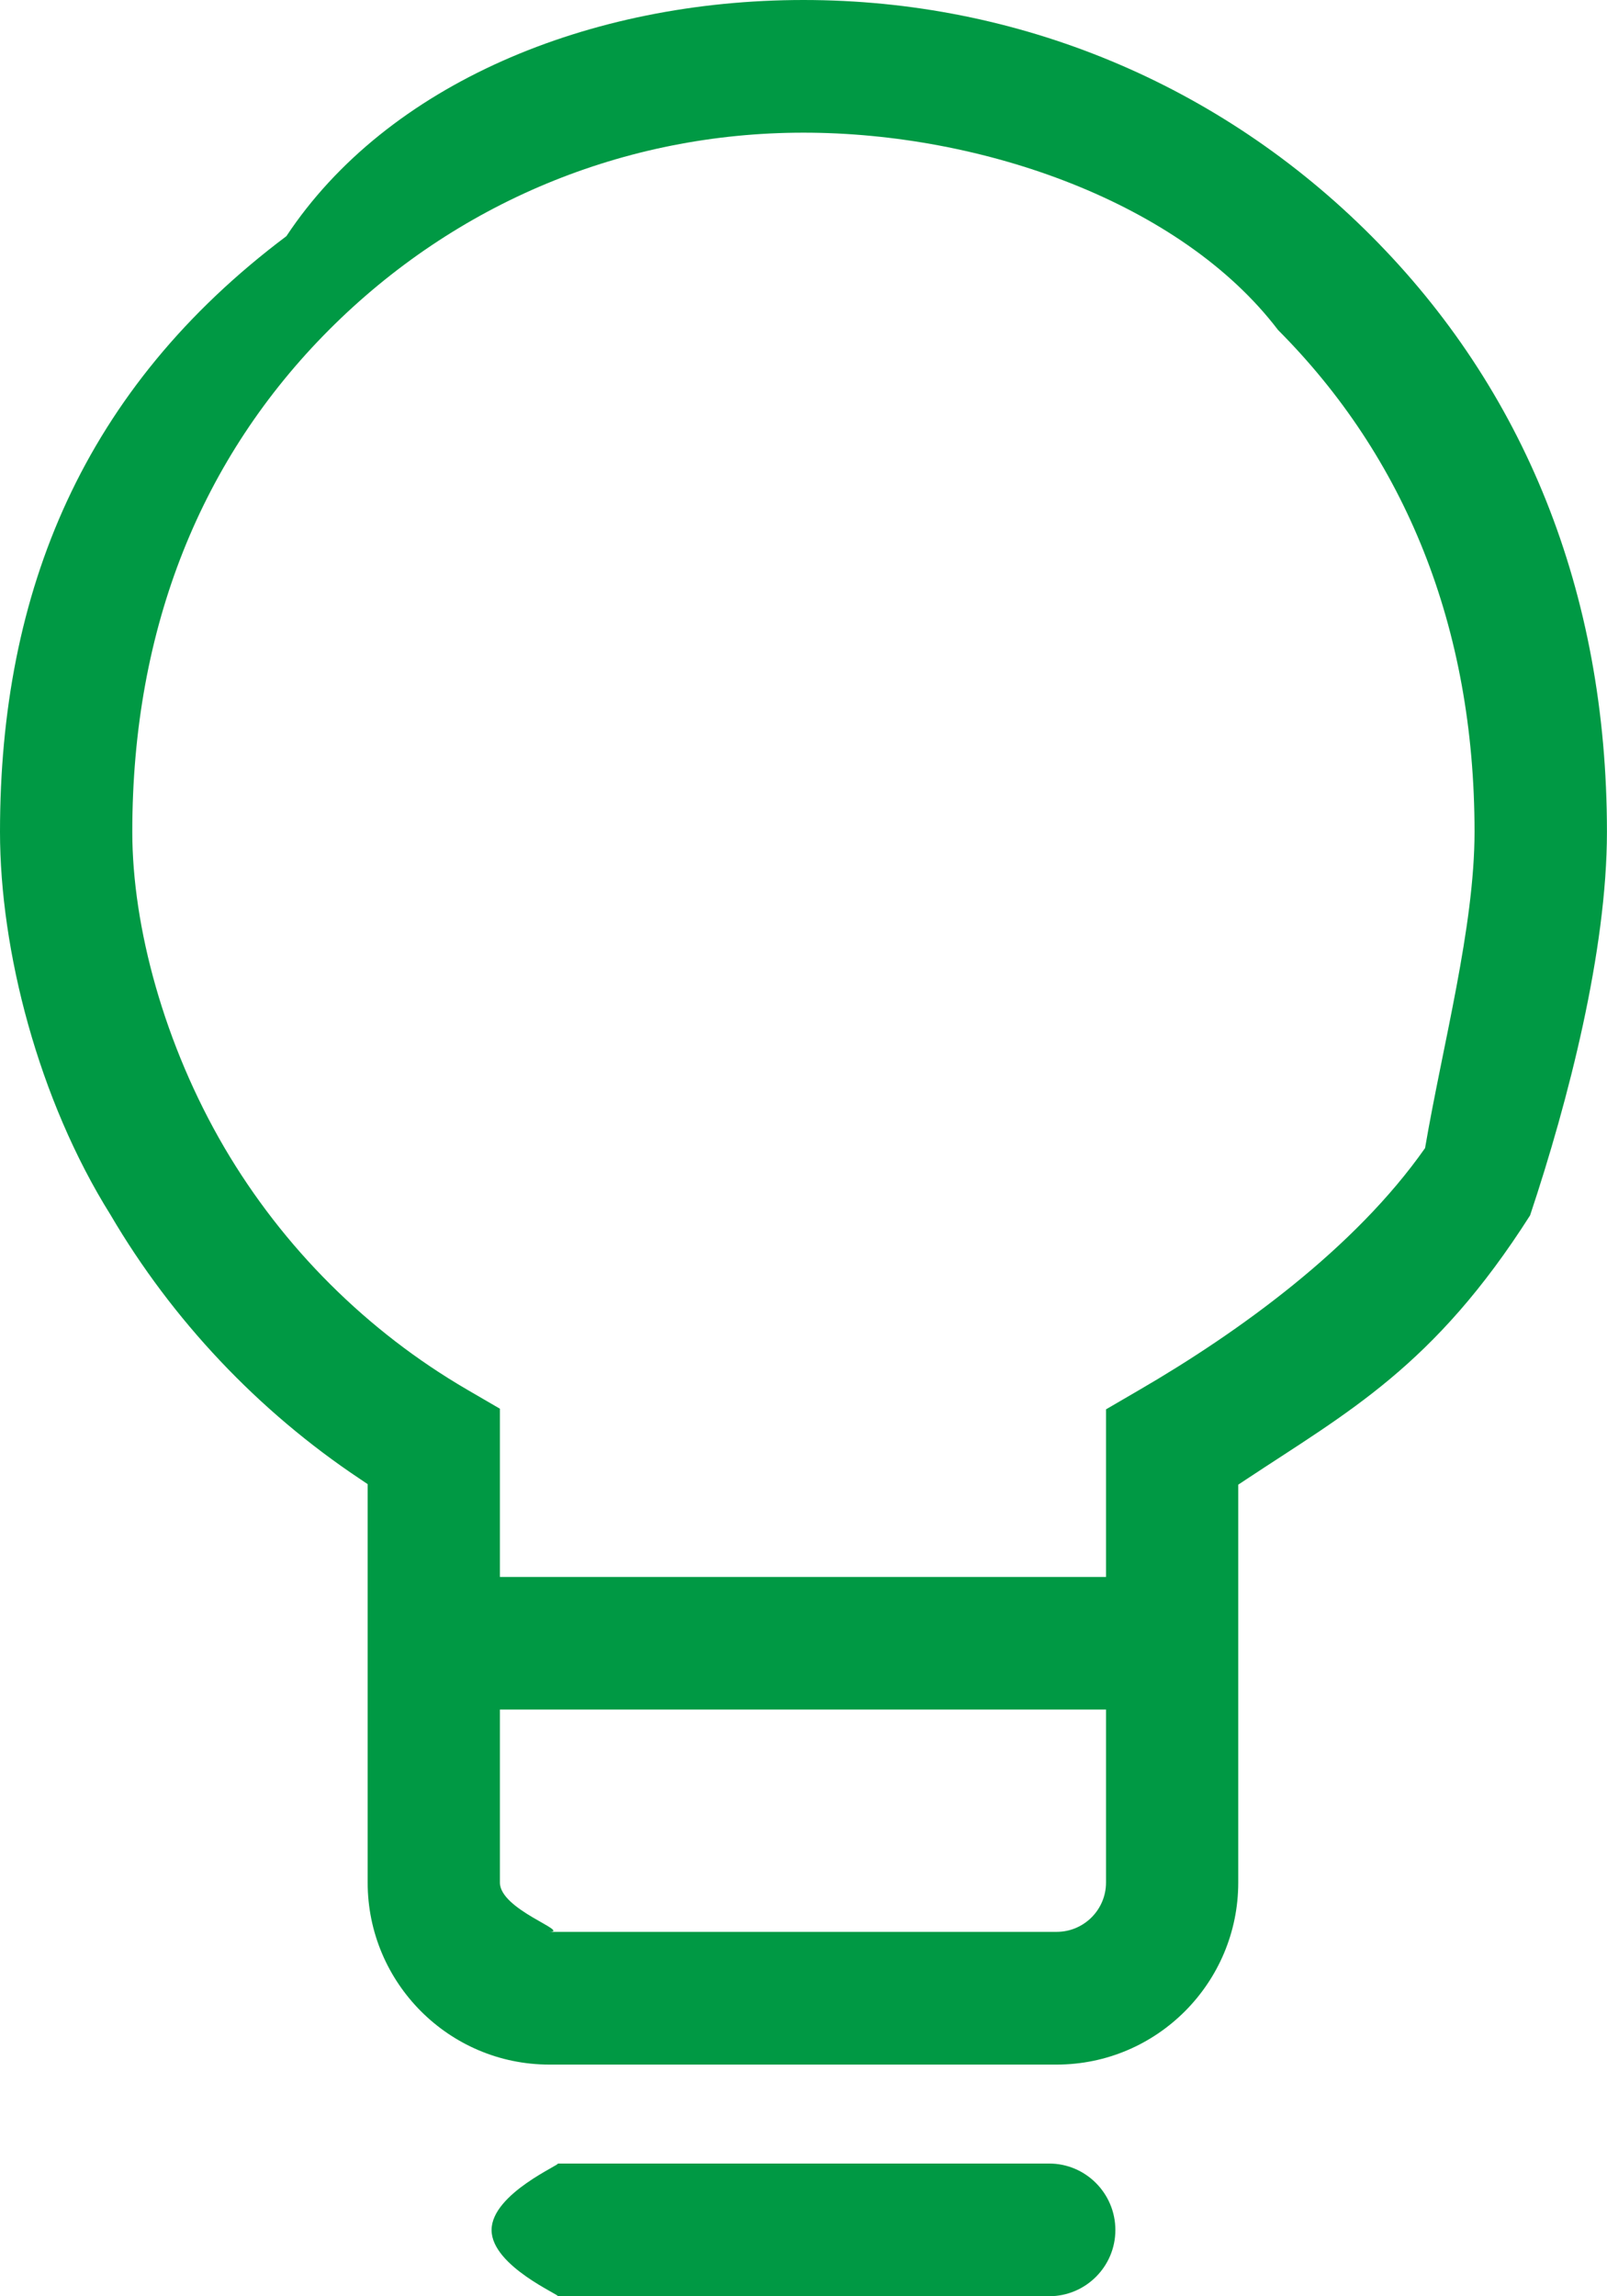 <svg
        xmlns="http://www.w3.org/2000/svg"
        xmlns:xlink="http://www.w3.org/1999/xlink"
        viewBox="0 0 28 40"
        width="28px" height="40px">
    <path fill-rule="evenodd"  fill="rgb(0, 153, 68)"
          d="M26.66,21.171 C24.988,23.8 23.483,24.598 21.714,25.770 L21.575,25.862 L21.575,32.793 C21.575,34.541 20.156,35.964 18.411,35.964 L9.570,35.964 C7.825,35.964 6.406,34.541 6.406,32.793 L6.406,25.853 L6.268,25.760 C4.499,24.581 2.998,22.991 1.927,21.164 C0.666,19.15 0.0,16.555 0.0,14.49 C0.0,10.296 1.455,6.768 4.99,4.114 C6.747,1.461 10.263,0.0 14.0,0.0 C17.737,0.0 21.252,1.460 23.896,4.113 C26.542,6.766 27.999,10.295 27.999,14.49 C27.999,16.553 27.331,19.16 26.66,21.171 ZM8.710,32.793 C8.710,33.267 9.95,33.652 9.570,33.652 L18.411,33.652 C18.885,33.652 19.271,33.267 19.271,32.793 L19.271,29.779 L8.710,29.779 L8.710,32.793 ZM22.268,5.748 C20.58,3.531 17.121,2.311 14.0,2.311 C10.879,2.311 7.942,3.531 5.731,5.748 C3.522,7.964 2.305,10.912 2.305,14.49 C2.305,16.143 2.860,18.198 3.910,19.991 C4.932,21.732 6.393,23.189 8.136,24.205 L8.710,24.539 L8.710,27.470 L19.271,27.470 L19.271,24.550 L19.846,24.215 C21.596,23.199 23.61,21.740 24.83,19.999 C25.136,18.207 25.692,16.149 25.692,14.49 C25.692,10.910 24.476,7.963 22.268,5.748 ZM9.716,37.688 L18.281,37.688 C18.917,37.688 19.434,38.208 19.434,38.846 C19.434,39.482 18.917,39.999 18.281,39.999 L9.716,39.999 C9.81,39.999 8.565,39.482 8.565,38.846 C8.565,38.208 9.81,37.688 9.716,37.688 Z"/>
</svg>
